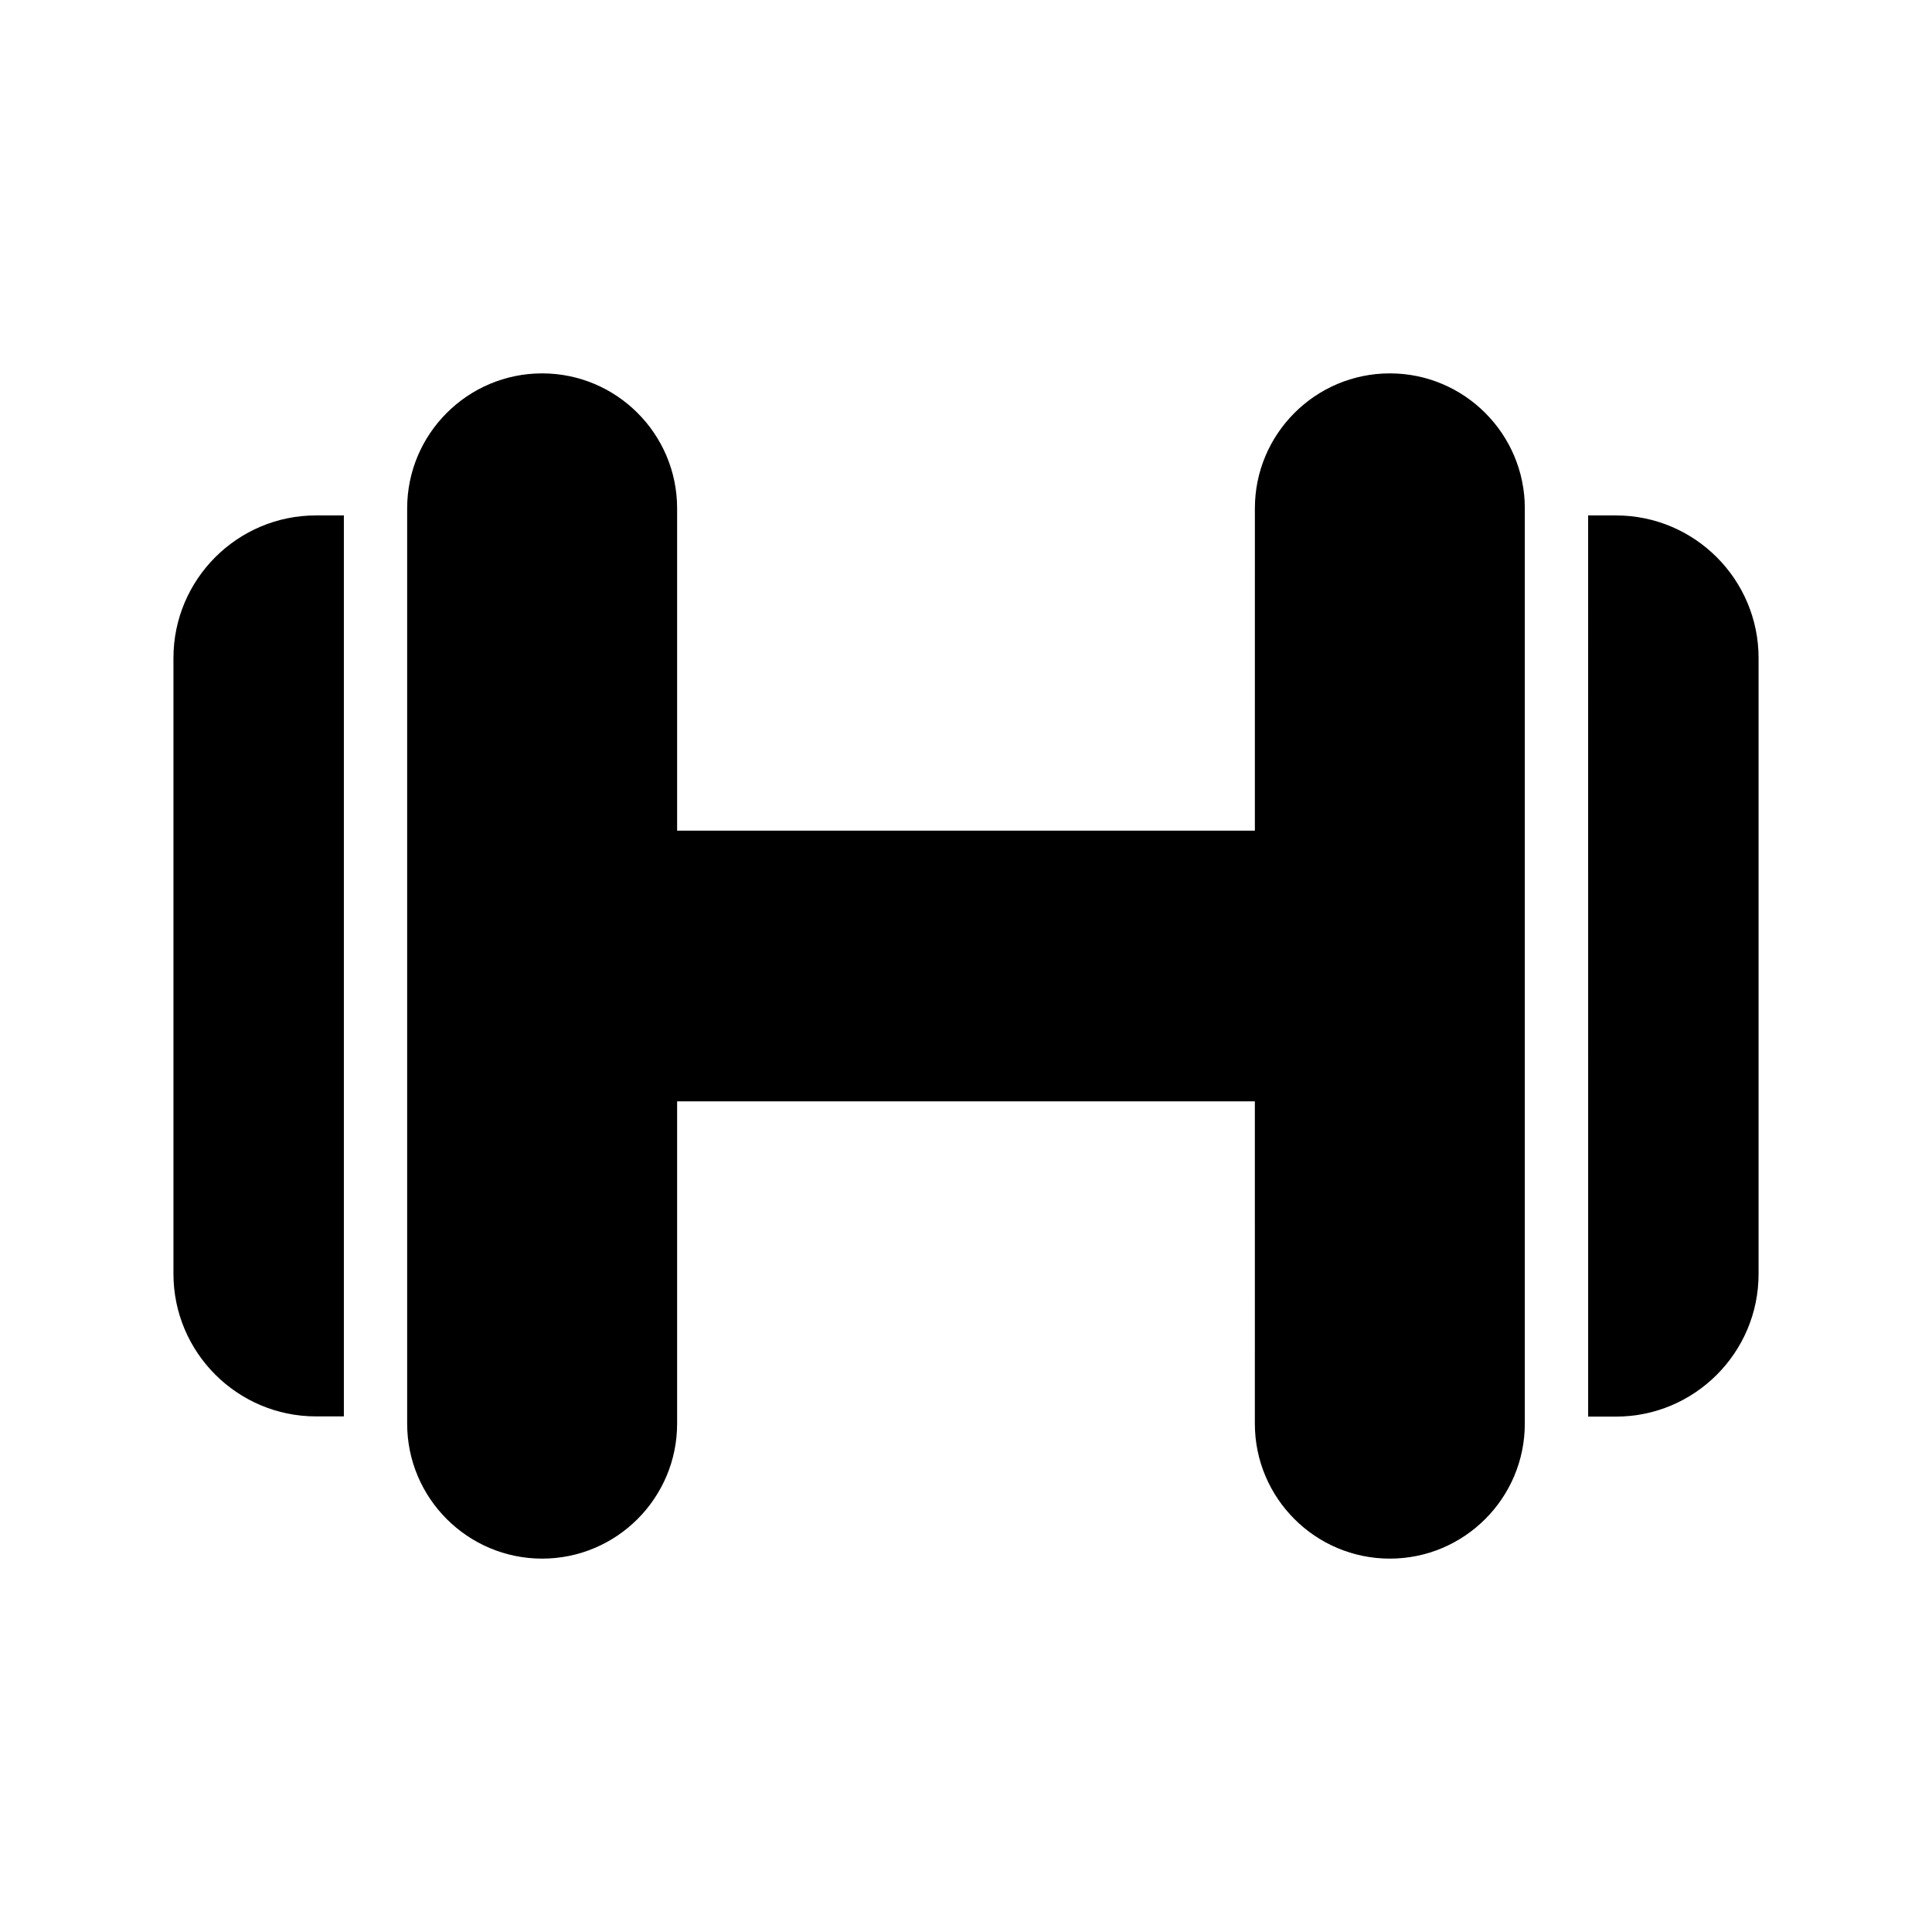 <?xml version="1.0" encoding="UTF-8"?>
<!-- Uploaded to: SVG Repo, www.svgrepo.com, Generator: SVG Repo Mixer Tools -->
<svg fill="#000000" width="800px" height="800px" version="1.1" viewBox="144 144 512 512" xmlns="http://www.w3.org/2000/svg">
 <g>
  <path d="m548.09 278.72v242.56c0 19.73-16.039 35.77-35.77 35.77-19.73 0-35.77-16.039-35.77-35.77l0.004-85.41h-153.11v85.41c0 19.73-16.039 35.77-35.77 35.77s-35.77-16.039-35.77-35.77v-242.56c0-19.73 16.039-35.77 35.77-35.77s35.77 16.039 35.77 35.77v85.41h153.11l0.004-85.41c0-19.73 16.039-35.77 35.77-35.77 19.727 0.004 35.766 16.043 35.766 35.77z"/>
  <path d="m610.04 318.38v163.25c0 20.812-16.926 37.785-37.785 37.785h-7.379l-0.004-238.82h7.379c20.863 0 37.789 16.973 37.789 37.785z"/>
  <path d="m227.75 280.59h7.379v238.77h-7.379c-20.859 0-37.785-16.973-37.785-37.785v-163.2c0-20.812 16.922-37.785 37.785-37.785z"/>
 </g>
</svg>